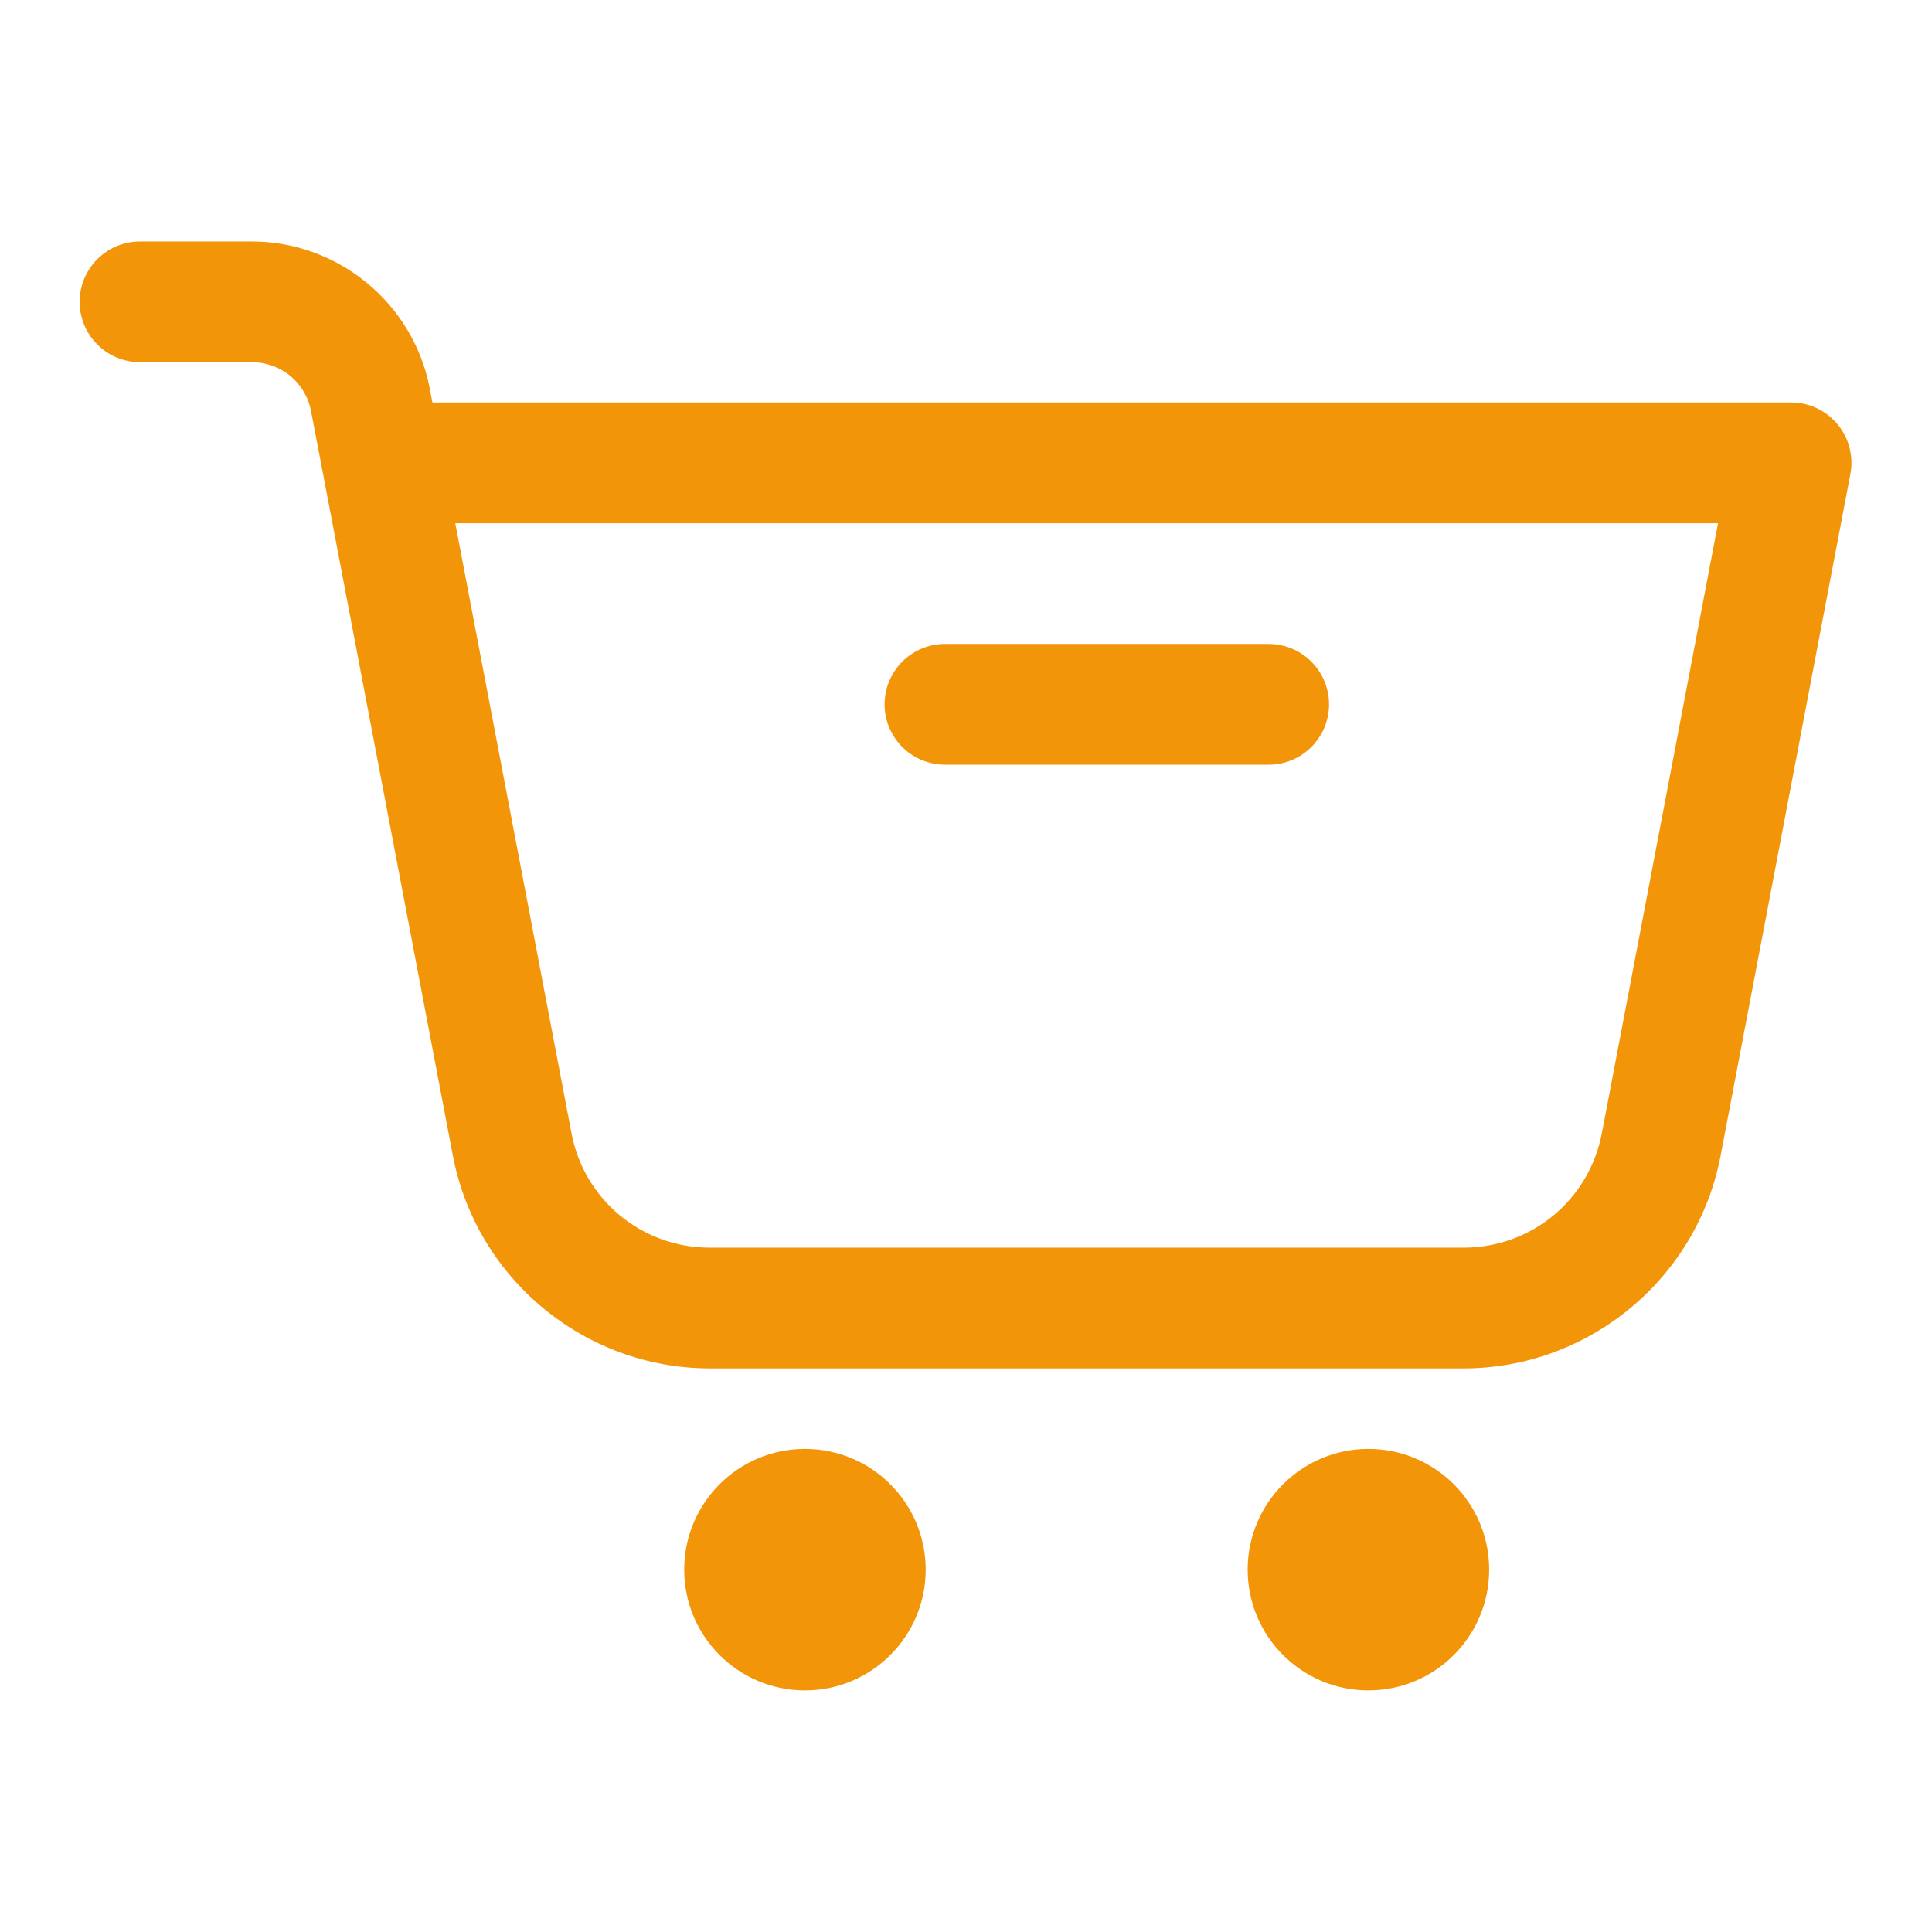 <svg version="1.1" xmlns="http://www.w3.org/2000/svg" xmlns:xlink="http://www.w3.org/1999/xlink" width="48px" height="48px" viewBox="0,0,256,256"><g fill="#f39508" fill-rule="nonzero" stroke="none" stroke-width="1" stroke-linecap="butt" stroke-linejoin="miter" stroke-miterlimit="10" stroke-dasharray="" stroke-dashoffset="0" font-family="none" font-weight="none" font-size="none" text-anchor="none" style="mix-blend-mode: normal"><g transform="scale(5.333,5.333)"><path d="M3.5,6c-0.541,-0.008 -1.044,0.277 -1.317,0.744c-0.273,0.467 -0.273,1.045 0,1.512c0.273,0.467 0.776,0.751 1.317,0.744h2.756c0.728,0 1.335,0.503 1.473,1.219l0.299,1.562l3.225,16.936c0.583,3.056 3.275,5.283 6.387,5.283h18.723c3.112,0 5.805,-2.227 6.387,-5.283l3.225,-16.936c0.084,-0.439 -0.033,-0.893 -0.317,-1.237c-0.285,-0.344 -0.708,-0.544 -1.155,-0.544h-33.76l-0.064,-0.342c-0.403,-2.113 -2.269,-3.658 -4.42,-3.658zM11.312,13h31.375l-2.887,15.156c-0.316,1.66 -1.749,2.844 -3.439,2.844h-18.723c-1.69,0 -3.122,-1.184 -3.439,-2.844v-0.002zM23.5,16c-0.541,-0.008 -1.044,0.277 -1.317,0.744c-0.273,0.467 -0.273,1.045 0,1.512c0.273,0.467 0.776,0.751 1.317,0.744h8c0.541,0.008 1.044,-0.277 1.317,-0.744c0.273,-0.467 0.273,-1.045 0,-1.512c-0.273,-0.467 -0.776,-0.751 -1.317,-0.744zM20,36c-1.657,0 -3,1.343 -3,3c0,1.657 1.343,3 3,3c1.657,0 3,-1.343 3,-3c0,-1.657 -1.343,-3 -3,-3zM34,36c-1.657,0 -3,1.343 -3,3c0,1.657 1.343,3 3,3c1.657,0 3,-1.343 3,-3c0,-1.657 -1.343,-3 -3,-3z"></path></g></g></svg>